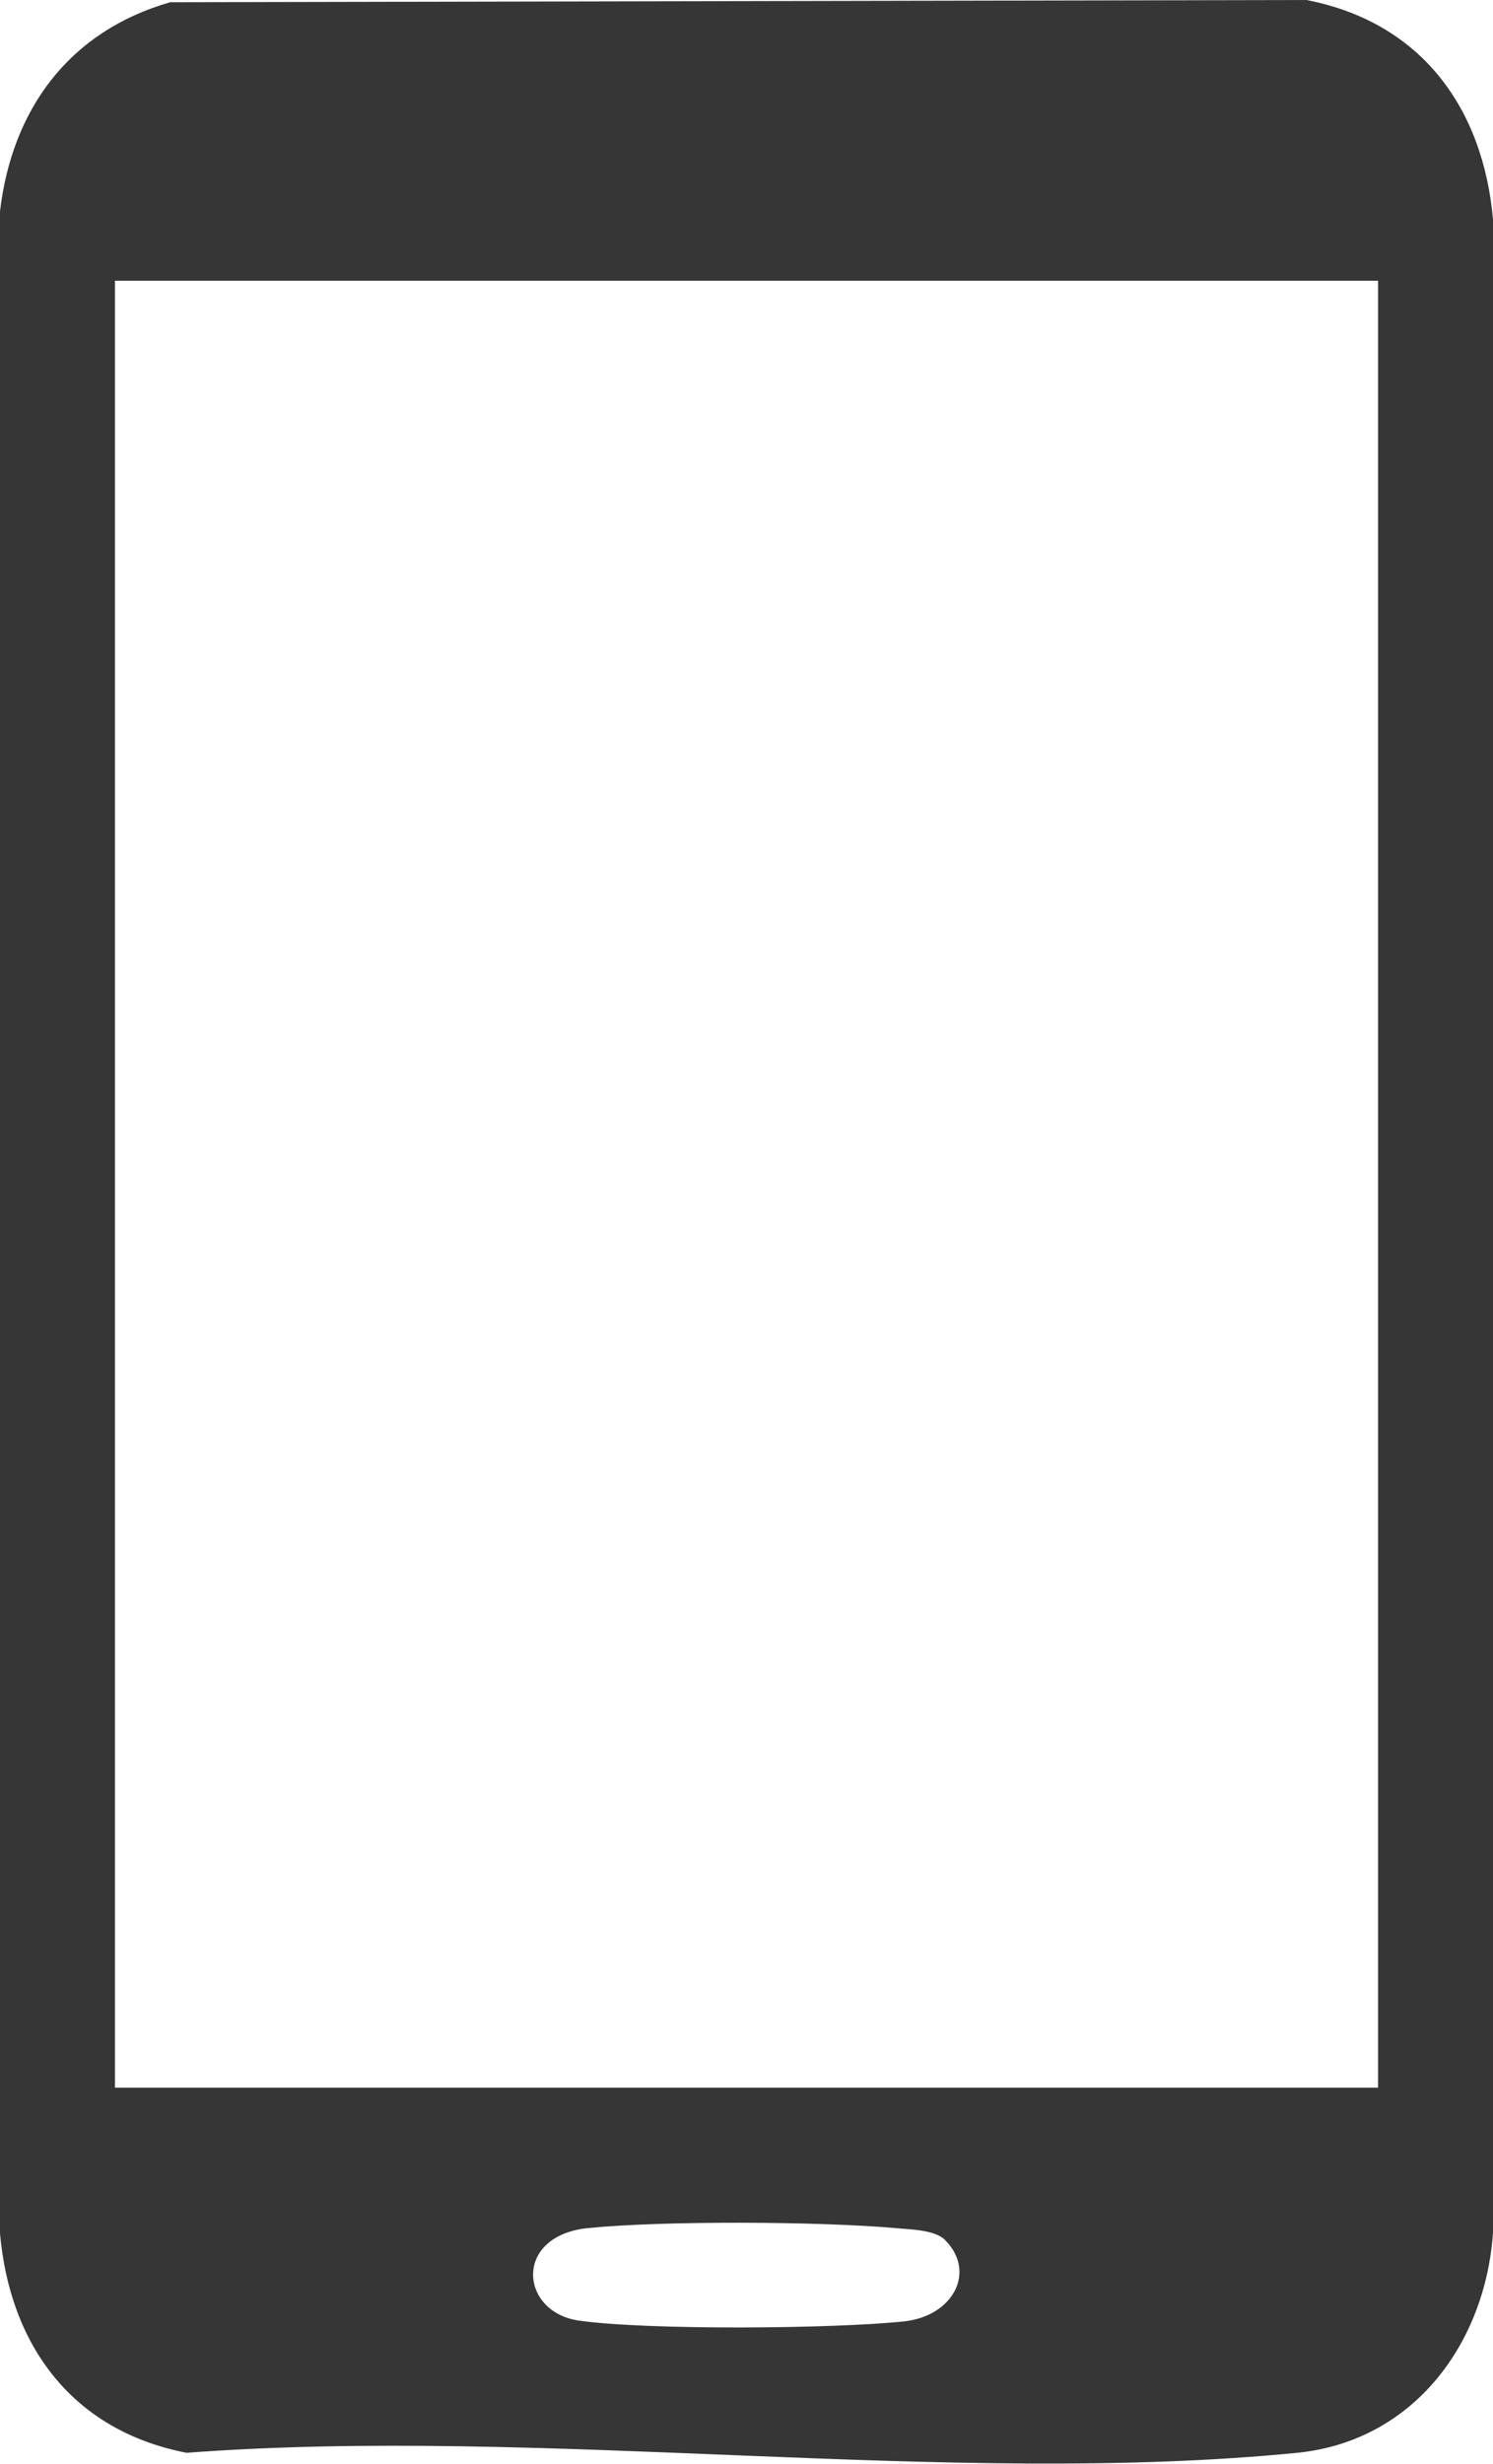 <?xml version="1.0" encoding="UTF-8"?>
<svg id="_レイヤー_2" data-name="レイヤー_2" xmlns="http://www.w3.org/2000/svg" viewBox="0 0 20 33">
  <defs>
    <style>
      .cls-1 {
        fill: #363636;
      }
    </style>
  </defs>
  <g id="_レイヤー_1-2" data-name="レイヤー_1">
    <path class="cls-1" d="M2.28.03l15.22-.03c1.55.3,2.37,1.46,2.5,2.94v26.96c-.1,1.47-1.05,2.79-2.62,2.95-4.67.46-10.12-.36-14.88,0-1.55-.3-2.37-1.46-2.5-2.94V2.83C.16,1.47.92.42,2.28.03ZM18.46,3.76H1.54v24.2h16.92V3.76ZM12.66,30c-.14-.14-.47-.14-.67-.16-1.03-.09-3.1-.1-4.11,0s-.92,1.13-.12,1.24c.92.13,3.41.11,4.35.01.66-.07.98-.67.54-1.1Z"/>
  </g>
</svg>